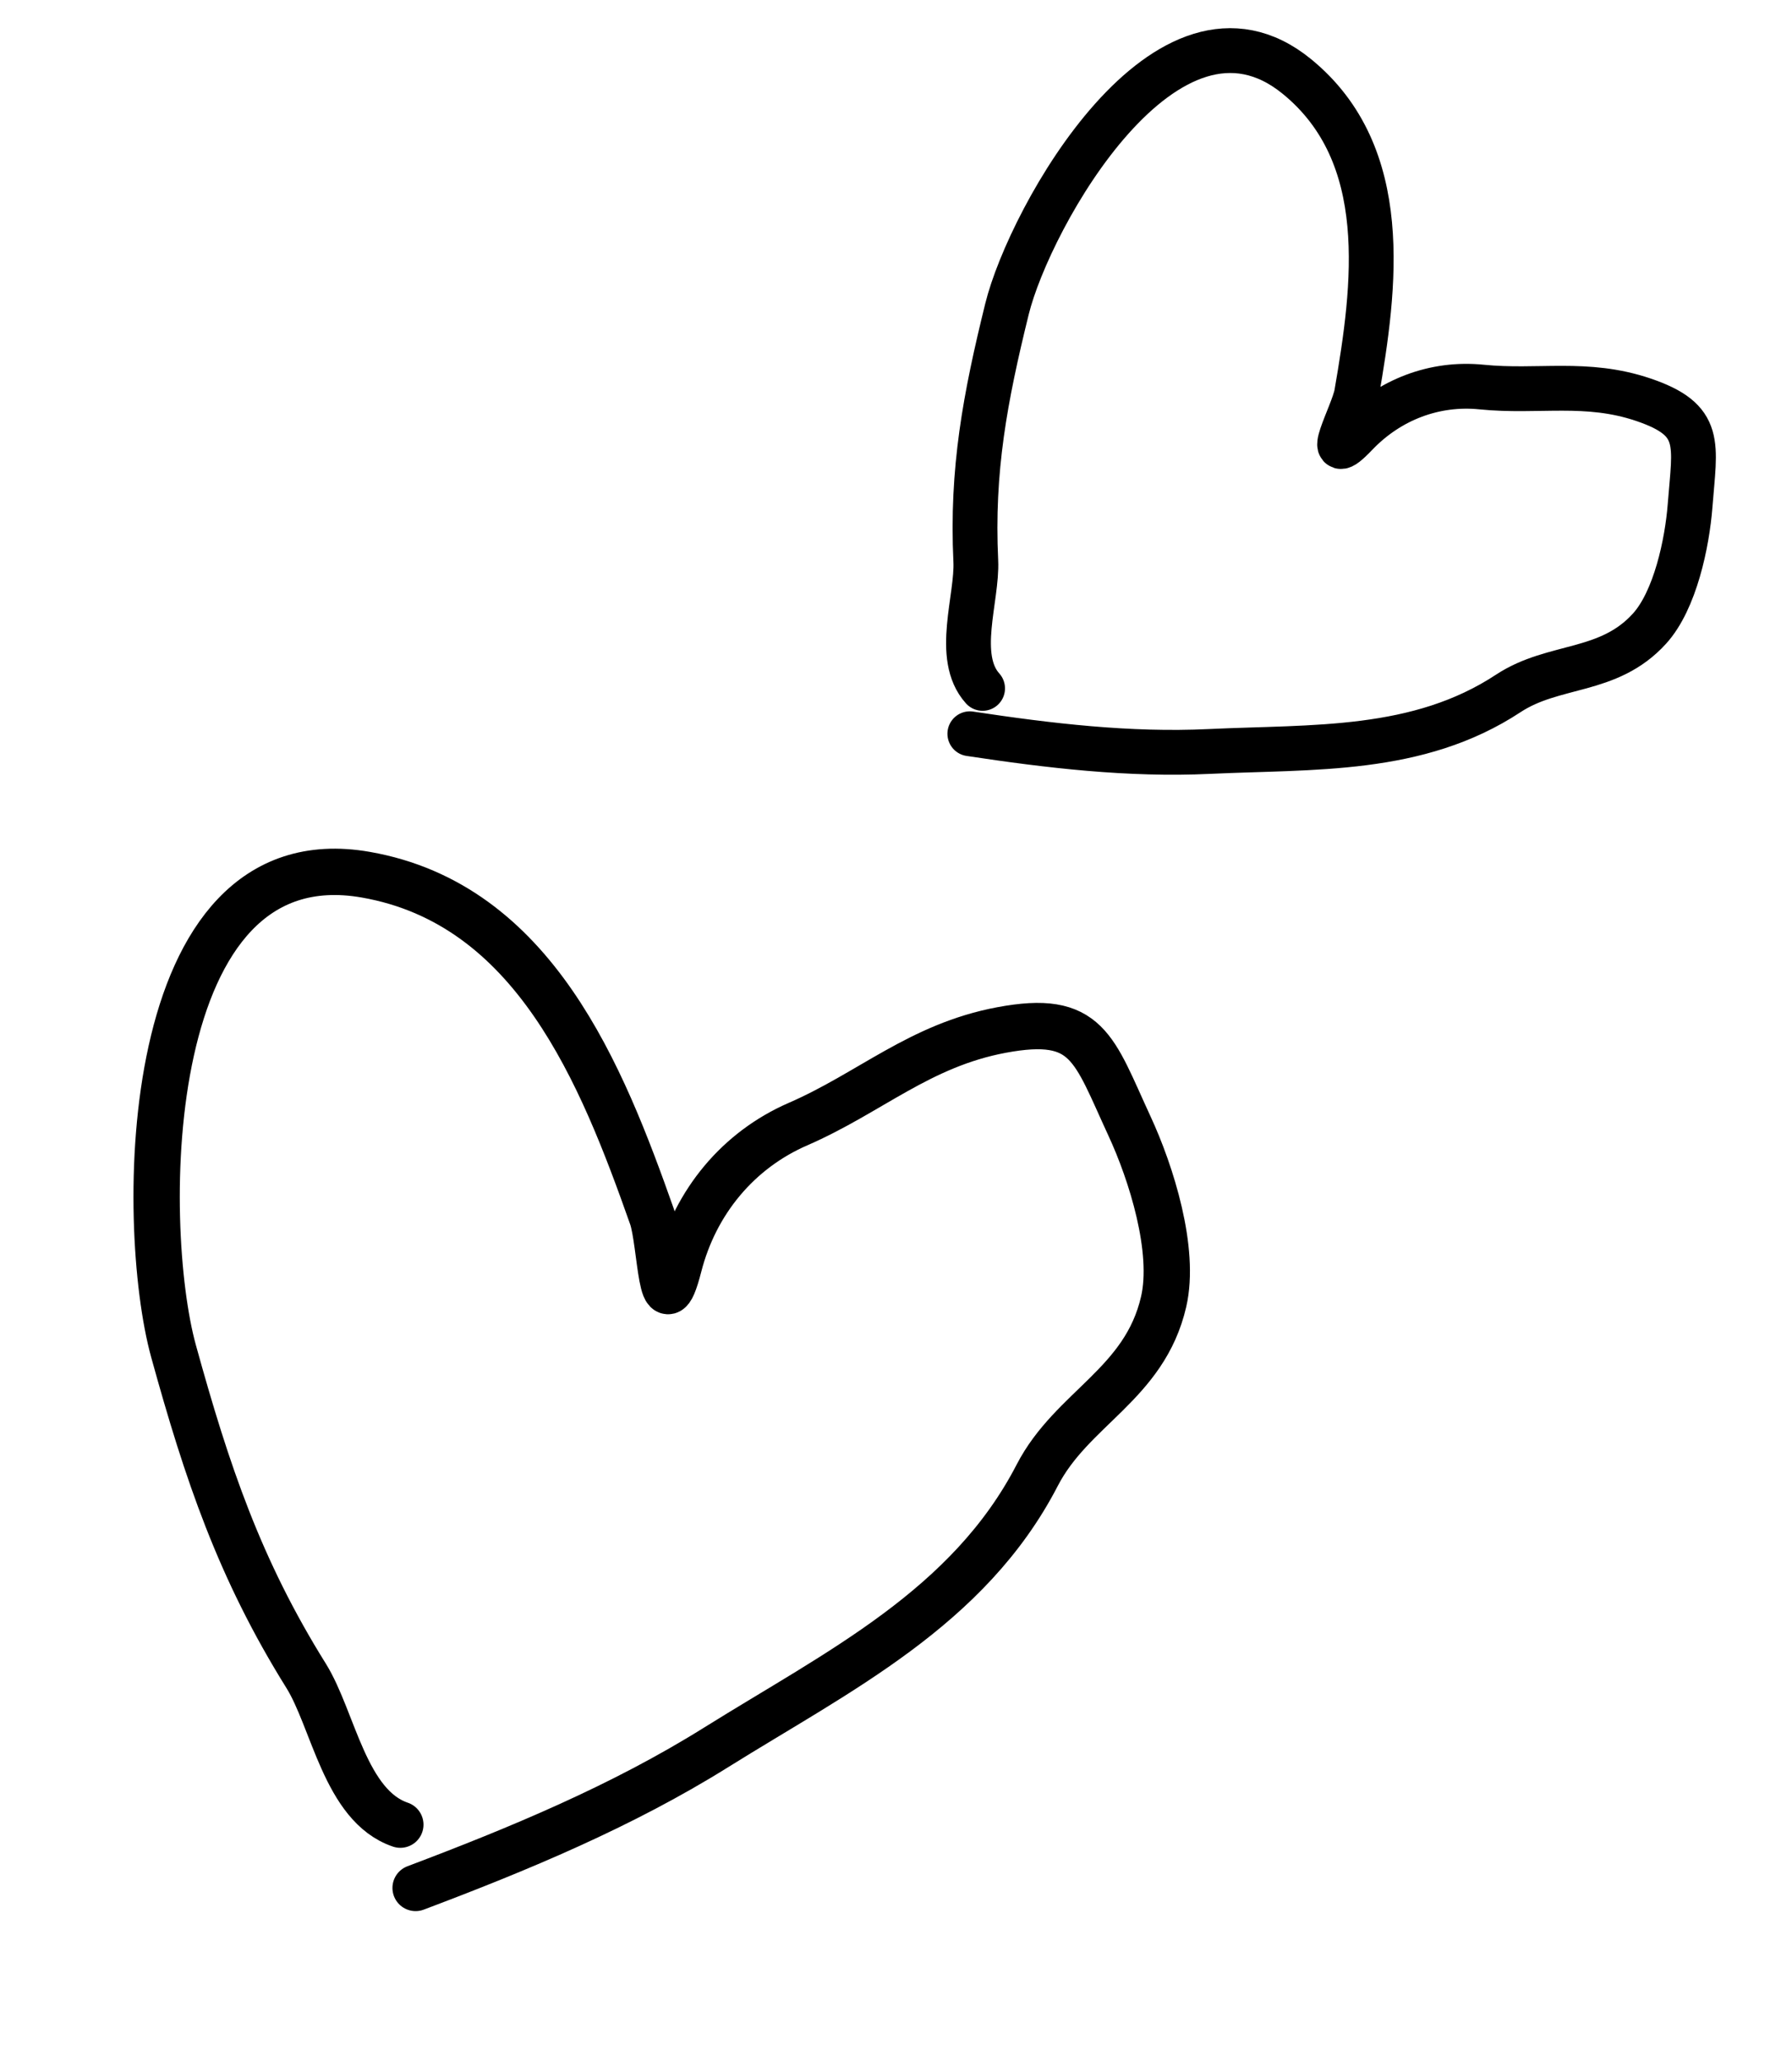 <?xml version="1.0" encoding="UTF-8"?> <svg xmlns="http://www.w3.org/2000/svg" width="40" height="46" viewBox="0 0 40 46" fill="none"> <path d="M8.936 40.705C7.703 40.287 7.442 38.361 6.832 37.383C5.346 35.003 4.622 32.852 3.873 30.14C3.097 27.326 3.086 18.625 8.164 19.513C11.925 20.171 13.435 23.975 14.554 27.142C14.758 27.719 14.758 29.781 15.152 28.244C15.521 26.804 16.485 25.654 17.811 25.078C19.426 24.375 20.527 23.32 22.354 22.978C24.282 22.617 24.405 23.378 25.212 25.121C25.698 26.169 26.24 27.89 25.974 29.04C25.549 30.881 23.93 31.408 23.153 32.909C21.619 35.874 18.705 37.283 15.987 38.98C13.888 40.291 11.587 41.246 9.277 42.117" stroke="black" stroke-width="1.034" stroke-linecap="round"></path> <path d="M21.933 15.357C21.303 14.656 21.82 13.348 21.781 12.515C21.685 10.487 21.989 8.873 22.477 6.895C22.983 4.844 26.056 -0.653 28.948 1.706C31.089 3.452 30.696 6.388 30.281 8.784C30.205 9.22 29.475 10.521 30.268 9.691C31.011 8.912 32.027 8.529 33.067 8.634C34.336 8.762 35.404 8.486 36.679 8.916C38.024 9.371 37.832 9.895 37.725 11.281C37.66 12.115 37.393 13.393 36.818 14.025C35.898 15.036 34.69 14.796 33.667 15.469C31.649 16.797 29.311 16.655 26.995 16.764C25.205 16.849 23.415 16.636 21.648 16.369" stroke="black" stroke-linecap="round"></path> </svg> 